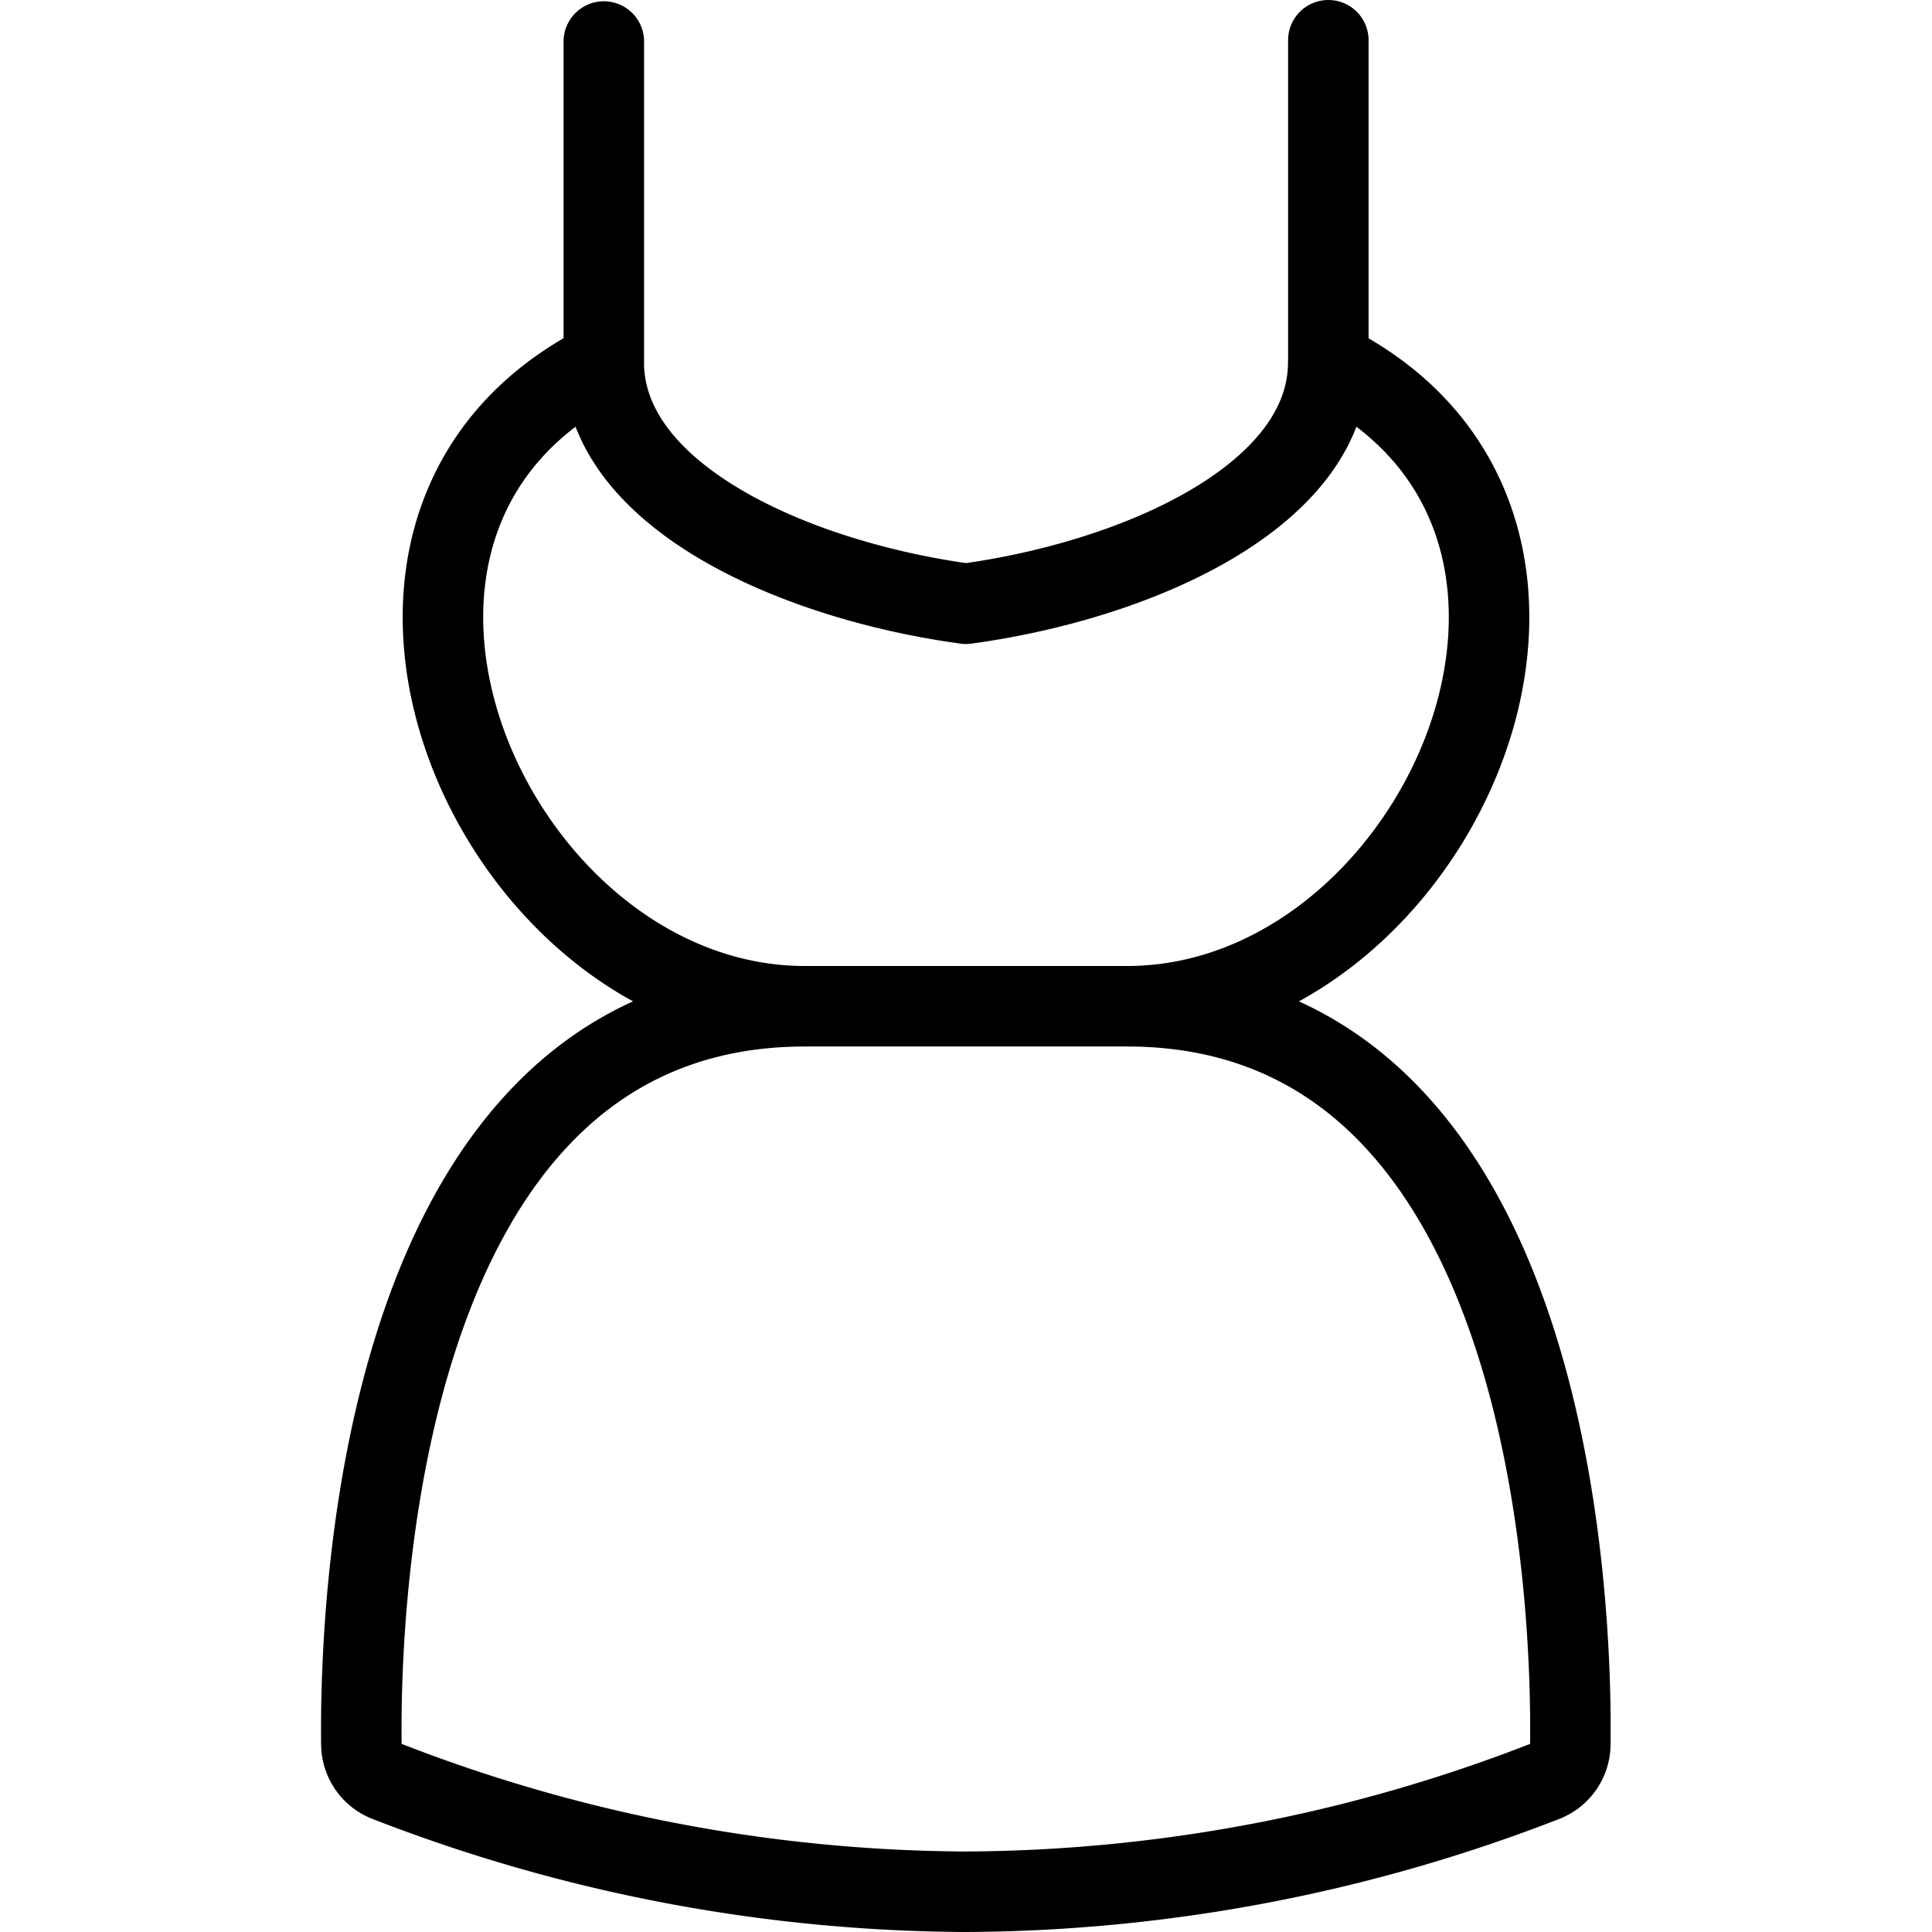 <svg xmlns="http://www.w3.org/2000/svg" viewBox="0 0 24 24" stroke="black"><path d="M12 12.5h2c3.882 0 6.5-6 2.5-8 0 1.652-2.348 2.706-4.5 3-2.152-.294-4.5-1.348-4.5-3-4 2-1.382 8 2.5 8h2m-4.499-8V.516m9 3.984v-4M14 12.5c5.327 0 5.529 7.494 5.507 9.17a.5.5 0 0 1-.31.456A20.066 20.066 0 0 1 12 23.5a20.057 20.057 0 0 1-7.2-1.374.5.5 0 0 1-.311-.456c-.02-1.676.181-9.17 5.511-9.17" fill="none" stroke-linecap="round" stroke-linejoin="round"/></svg>